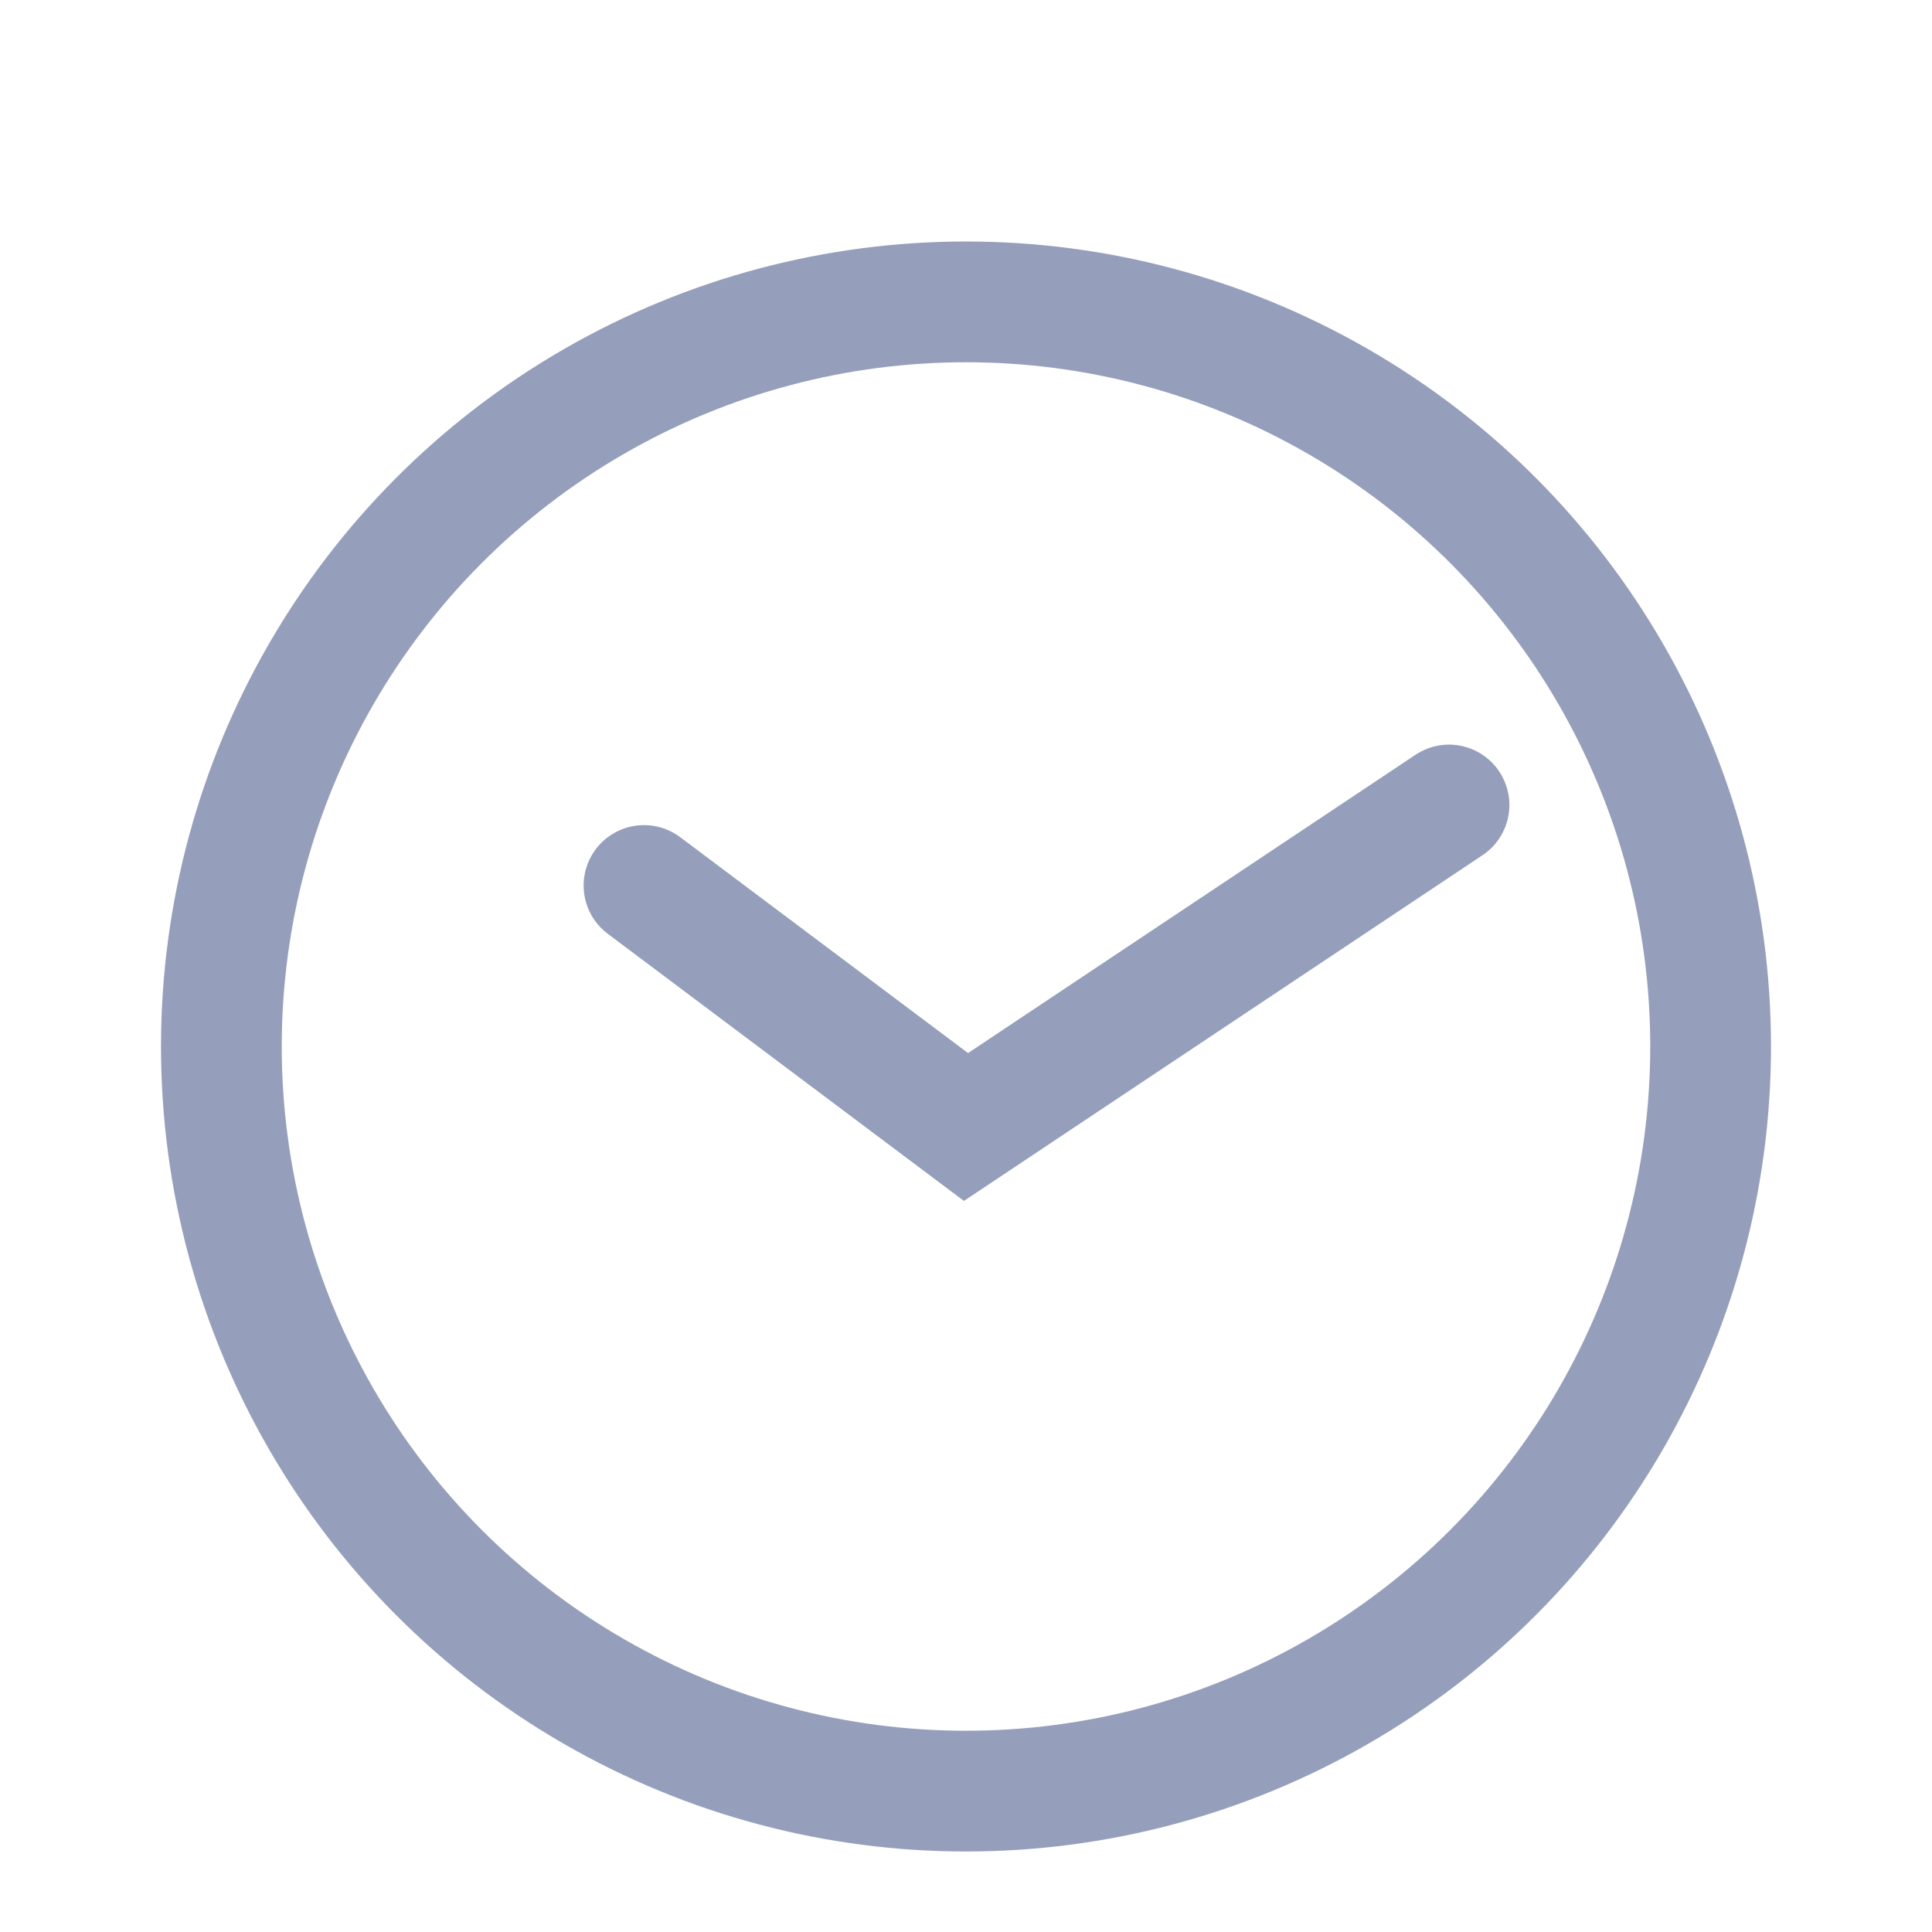 <svg width="24" height="24" viewBox="0 0 24 24" fill="none" xmlns="http://www.w3.org/2000/svg">
    <circle cx="12" cy="13" r="9.25" stroke="#959FBB" stroke-width="1.5"/>
    <path d="M8 11L12 14L18 10" stroke="#959FBB" stroke-width="1.5" stroke-linecap="round"/>
</svg>
